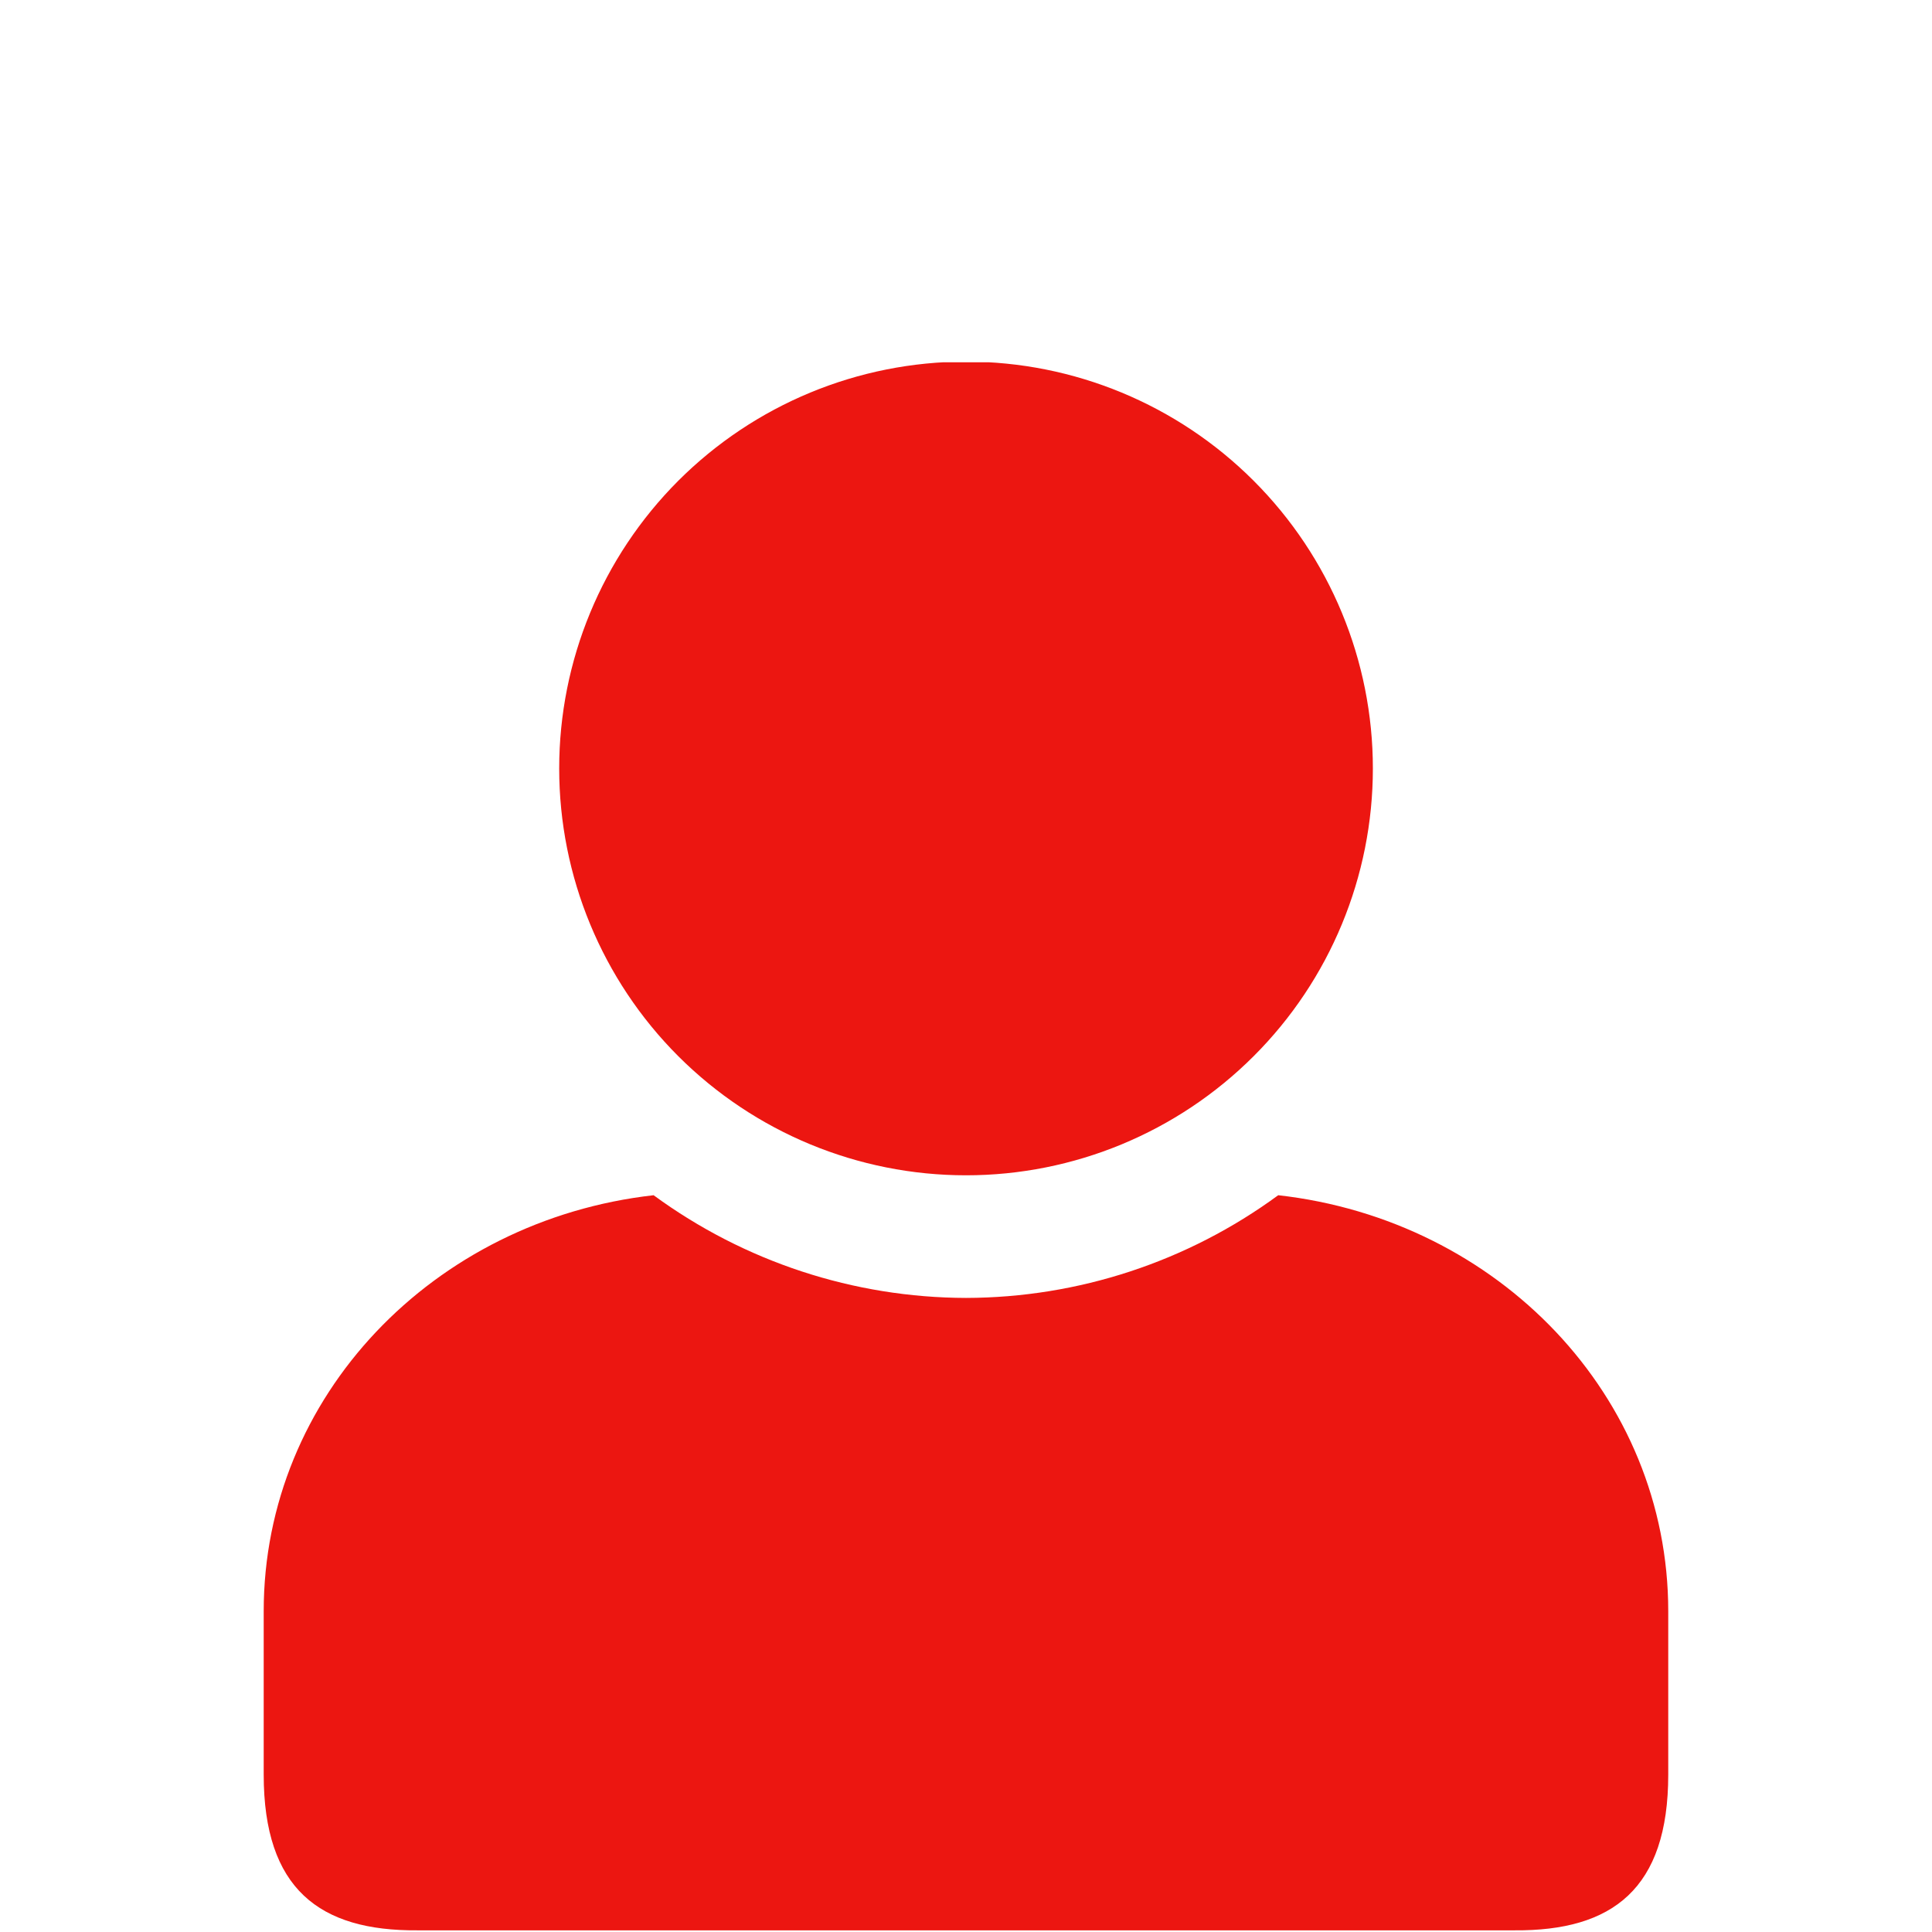 <svg xmlns="http://www.w3.org/2000/svg" xmlns:xlink="http://www.w3.org/1999/xlink" width="500" zoomAndPan="magnify" viewBox="0 0 375 375" height="500" preserveAspectRatio="xMidYMid meet" version="1.0"><defs><clipPath id="660514d20b"><path d="M 51 231 L 324 231 L 324 374.816 L 51 374.816 Z M 51 231 " clip-rule="nonzero"/></clipPath><clipPath id="3dd8ec3f60"><path d="M 108 70.316 L 267 70.316 L 267 229 L 108 229 Z M 108 70.316 " clip-rule="nonzero"/></clipPath></defs><rect x="-37.5" width="450" fill="#ffffff" y="-37.5" height="450" fill-opacity="1"/><rect x="-37.5" width="450" fill="#ffffff" y="-37.5" height="450" fill-opacity="1"/><path stroke-linecap="butt" transform="matrix(0.75, 0, 0, 0.75, 127.5, 279.045)" fill="none" stroke-linejoin="miter" d="M 0 2.002 L 160 2.002 " stroke="#000000" stroke-width="4" stroke-opacity="1" stroke-miterlimit="4"/><g clip-path="url(#660514d20b)"><path fill="#ec1611" d="M 248.102 231.992 C 230.52 244.898 209.301 251.879 187.508 251.926 C 165.688 251.875 144.465 244.895 126.863 231.992 C 84.125 236.82 51.184 270.996 51.184 312.742 L 51.184 344.453 C 51.184 366.617 62.004 374.832 81.055 374.676 L 293.93 374.676 C 312.98 374.832 323.805 366.617 323.805 344.453 L 323.805 312.742 C 323.805 270.992 290.859 236.797 248.102 231.992 Z M 248.102 231.992 " fill-opacity="1" fill-rule="nonzero"/></g><g clip-path="url(#3dd8ec3f60)"><path fill="#ec1611" d="M 187.508 70.191 C 166.543 70.191 146.465 78.508 131.645 93.324 C 116.852 108.141 108.539 128.223 108.539 149.16 C 108.539 170.102 116.852 190.199 131.645 204.996 C 146.465 219.812 166.543 228.125 187.508 228.125 C 208.441 228.125 228.523 219.812 243.34 204.996 C 258.156 190.199 266.473 170.102 266.473 149.16 C 266.473 128.223 258.152 108.137 243.34 93.324 C 228.523 78.504 208.441 70.191 187.508 70.191 Z M 187.508 70.191 " fill-opacity="1" fill-rule="nonzero"/></g></svg>